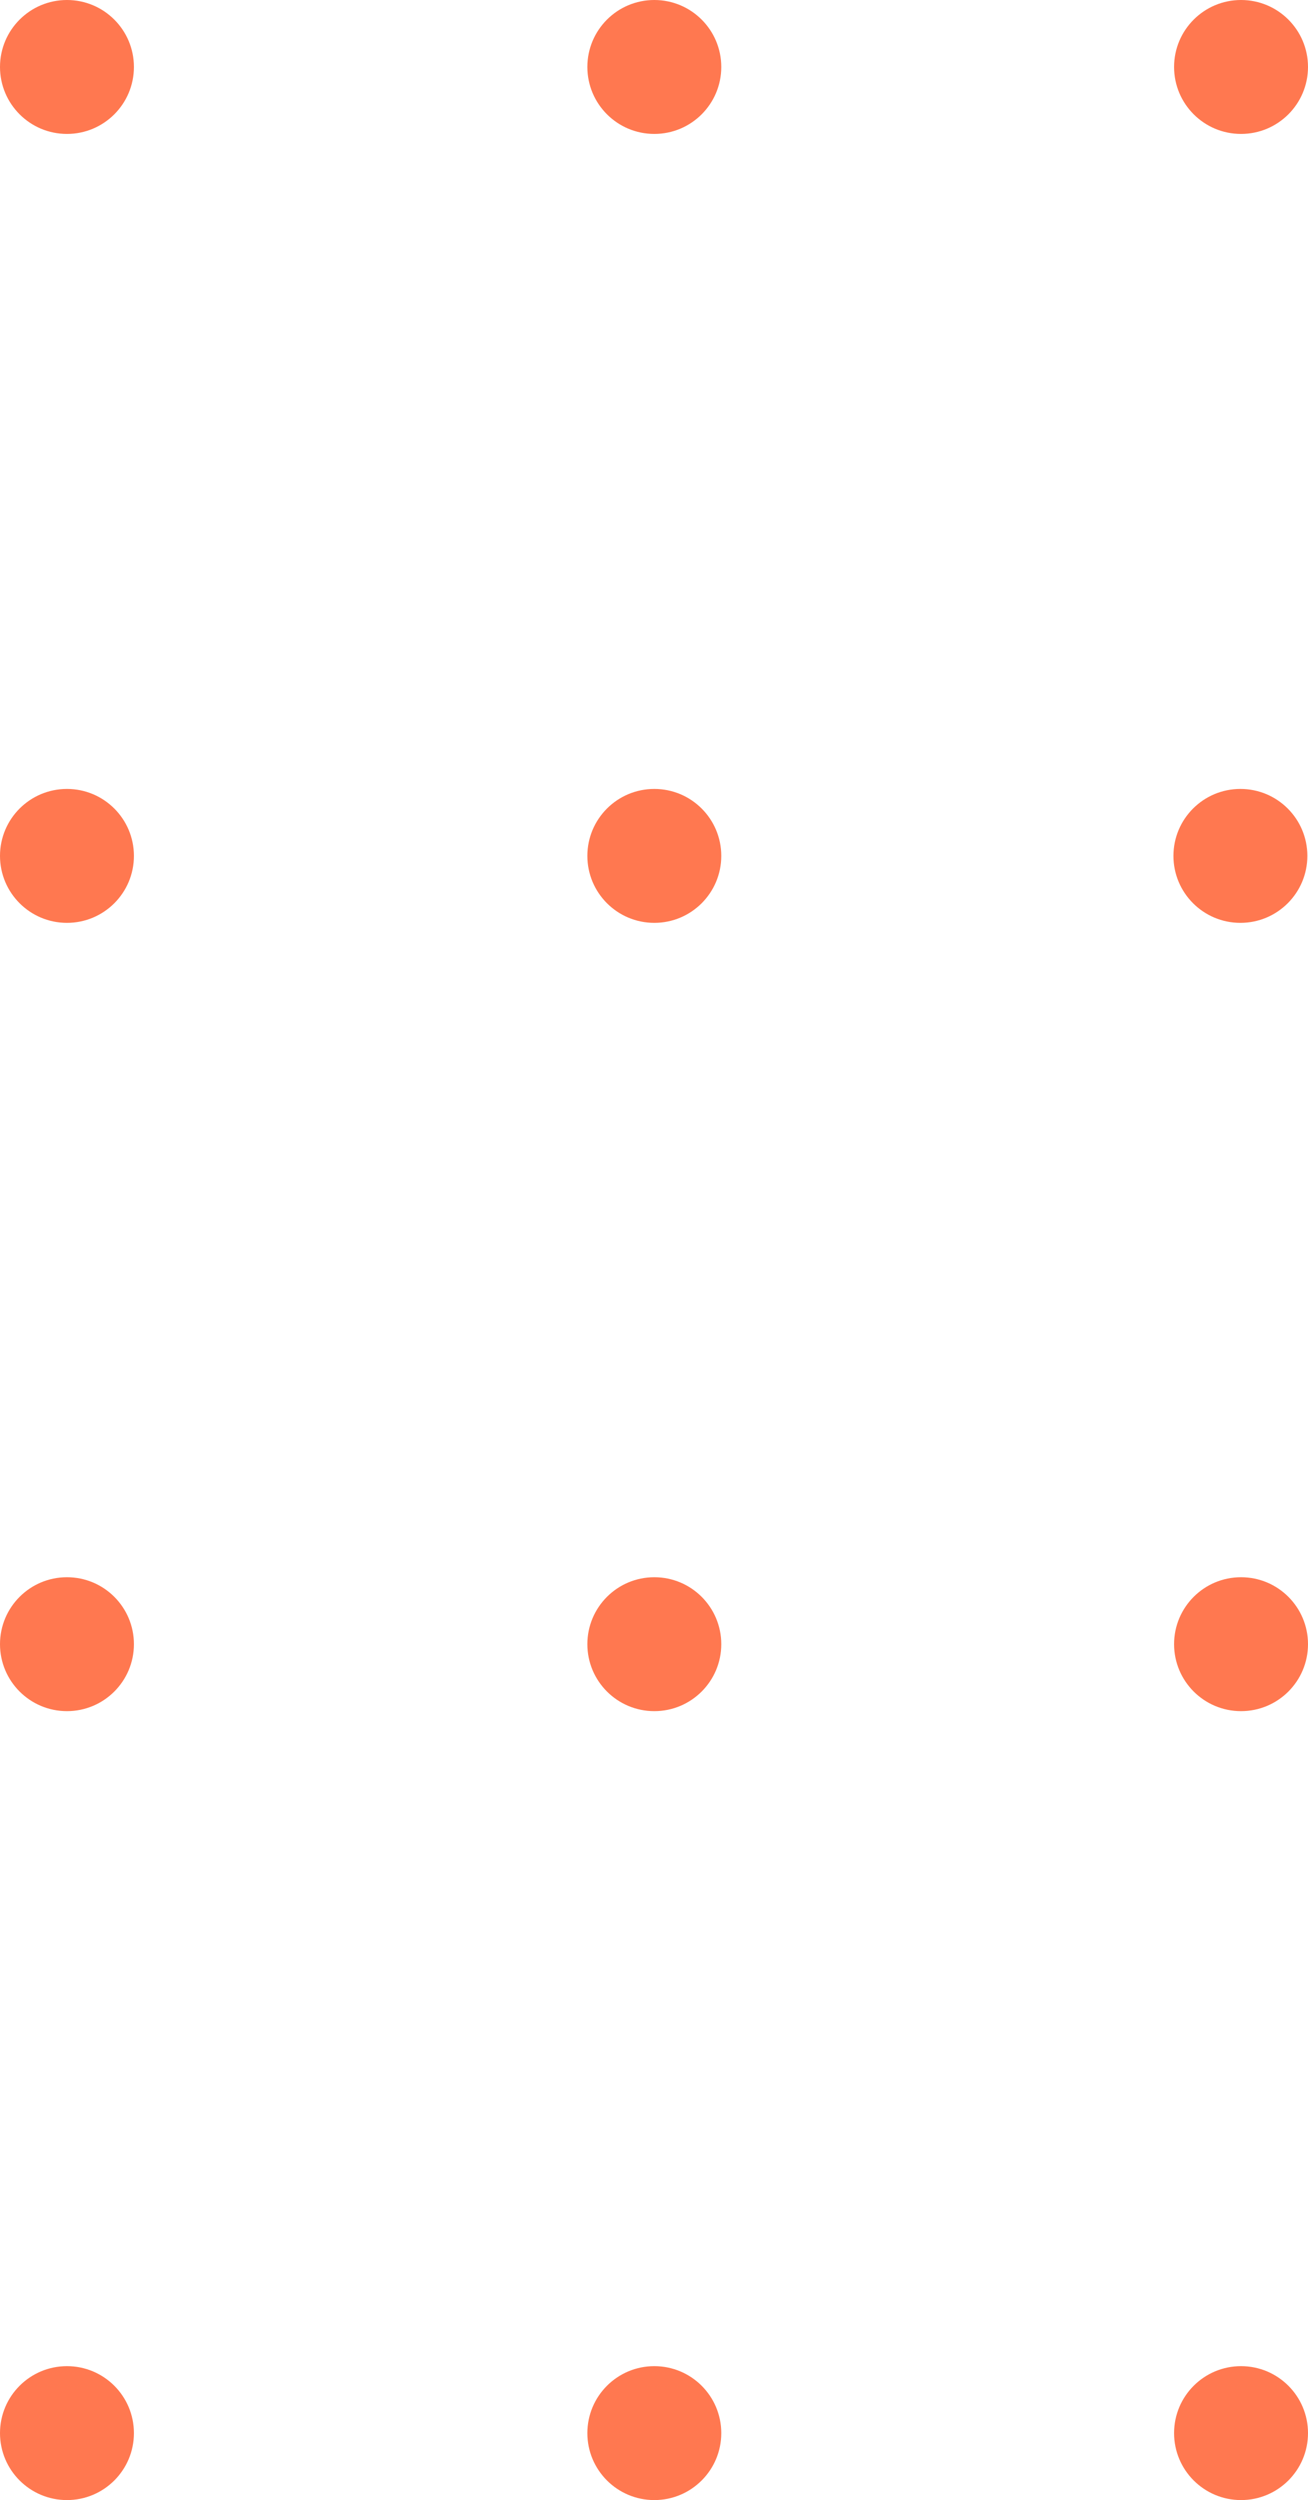 <?xml version="1.0" encoding="UTF-8" standalone="no"?><svg xmlns="http://www.w3.org/2000/svg" xmlns:xlink="http://www.w3.org/1999/xlink" fill="#000000" height="39.2" viewBox="0 0 20.51 39.2" width="20.51"><g><g fill="#ff7850"><circle cx="1.05" cy="1.05" r="1.05"/><circle cx="1.05" cy="13.42" r="1.05"/><circle cx="1.05" cy="25.78" r="1.05"/><circle cx="1.05" cy="38.15" r="1.05"/><circle cx="10.26" cy="1.05" r="1.05"/><circle cx="10.26" cy="13.42" r="1.05"/><circle cx="19.45" cy="13.42" r="1.05"/><circle cx="10.26" cy="25.78" r="1.05"/><circle cx="10.26" cy="38.15" r="1.05"/><circle cx="19.46" cy="1.05" r="1.05"/><circle cx="19.46" cy="25.78" r="1.05"/><circle cx="19.46" cy="38.15" r="1.05"/></g></g></svg>
